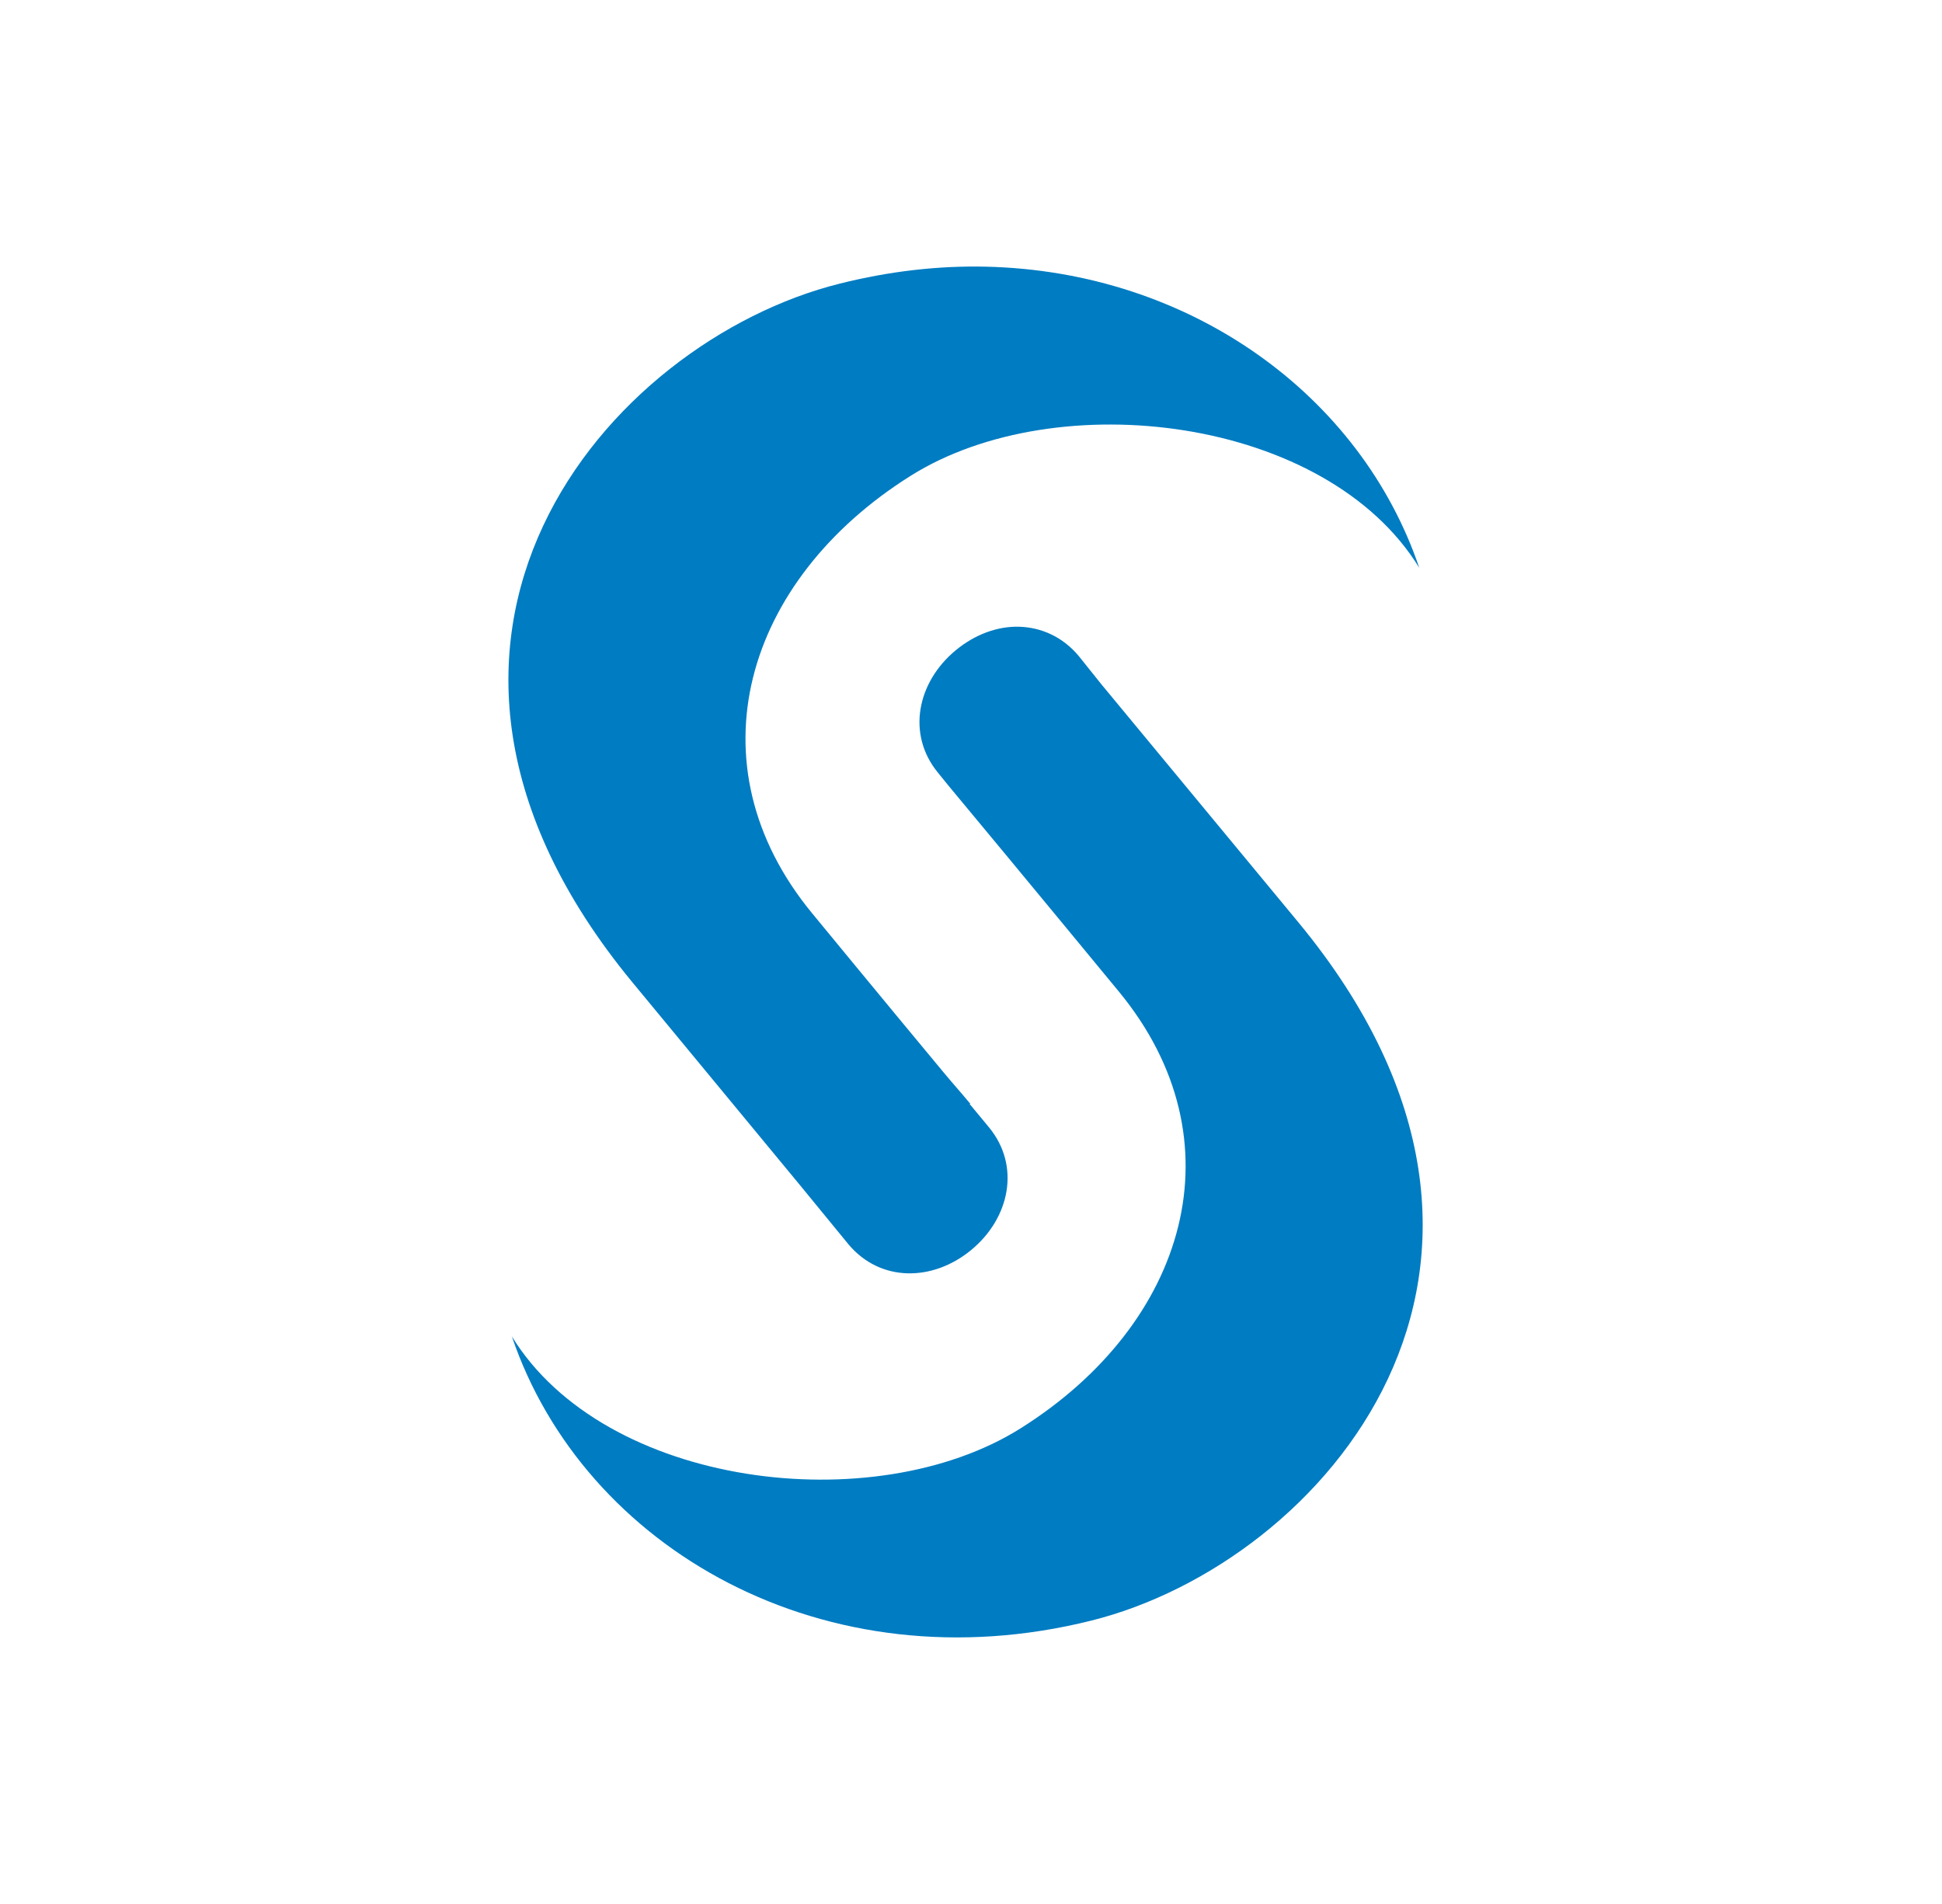 <svg xmlns="http://www.w3.org/2000/svg" width="51" height="50" viewBox="0 0 51 50" fill="none"><g style="mix-blend-mode:luminosity"><path d="M25.887 7.003C24.645 6.975 23.363 7.12 22.049 7.449C15.976 8.966 9.177 16.779 16.601 25.788L21.032 31.151L22.283 32.678C23.122 33.676 24.496 33.658 25.505 32.826C26.519 31.99 26.808 30.619 25.972 29.604C25.971 29.602 25.617 29.174 25.463 28.989H25.484C25.164 28.604 25.094 28.539 24.763 28.141C23.16 26.212 21.329 23.985 21.329 23.985C18.105 20.073 19.543 15.24 23.915 12.495C27.767 10.075 34.835 10.939 37.272 14.911C35.737 10.382 31.266 7.125 25.887 7.003ZM26.777 16.459C26.204 16.439 25.607 16.658 25.102 17.074C24.086 17.911 23.801 19.284 24.636 20.296C24.638 20.299 24.738 20.424 24.912 20.636C26.833 22.944 29.385 26.042 29.385 26.042C32.609 29.954 31.17 34.766 26.798 37.512C22.948 39.93 15.878 39.064 13.442 35.095C15.33 40.666 21.66 44.309 28.664 42.557C34.739 41.038 41.536 33.247 34.113 24.24L28.919 17.964L28.325 17.222C27.905 16.723 27.35 16.479 26.777 16.459Z" fill="#007CC2"></path></g></svg>